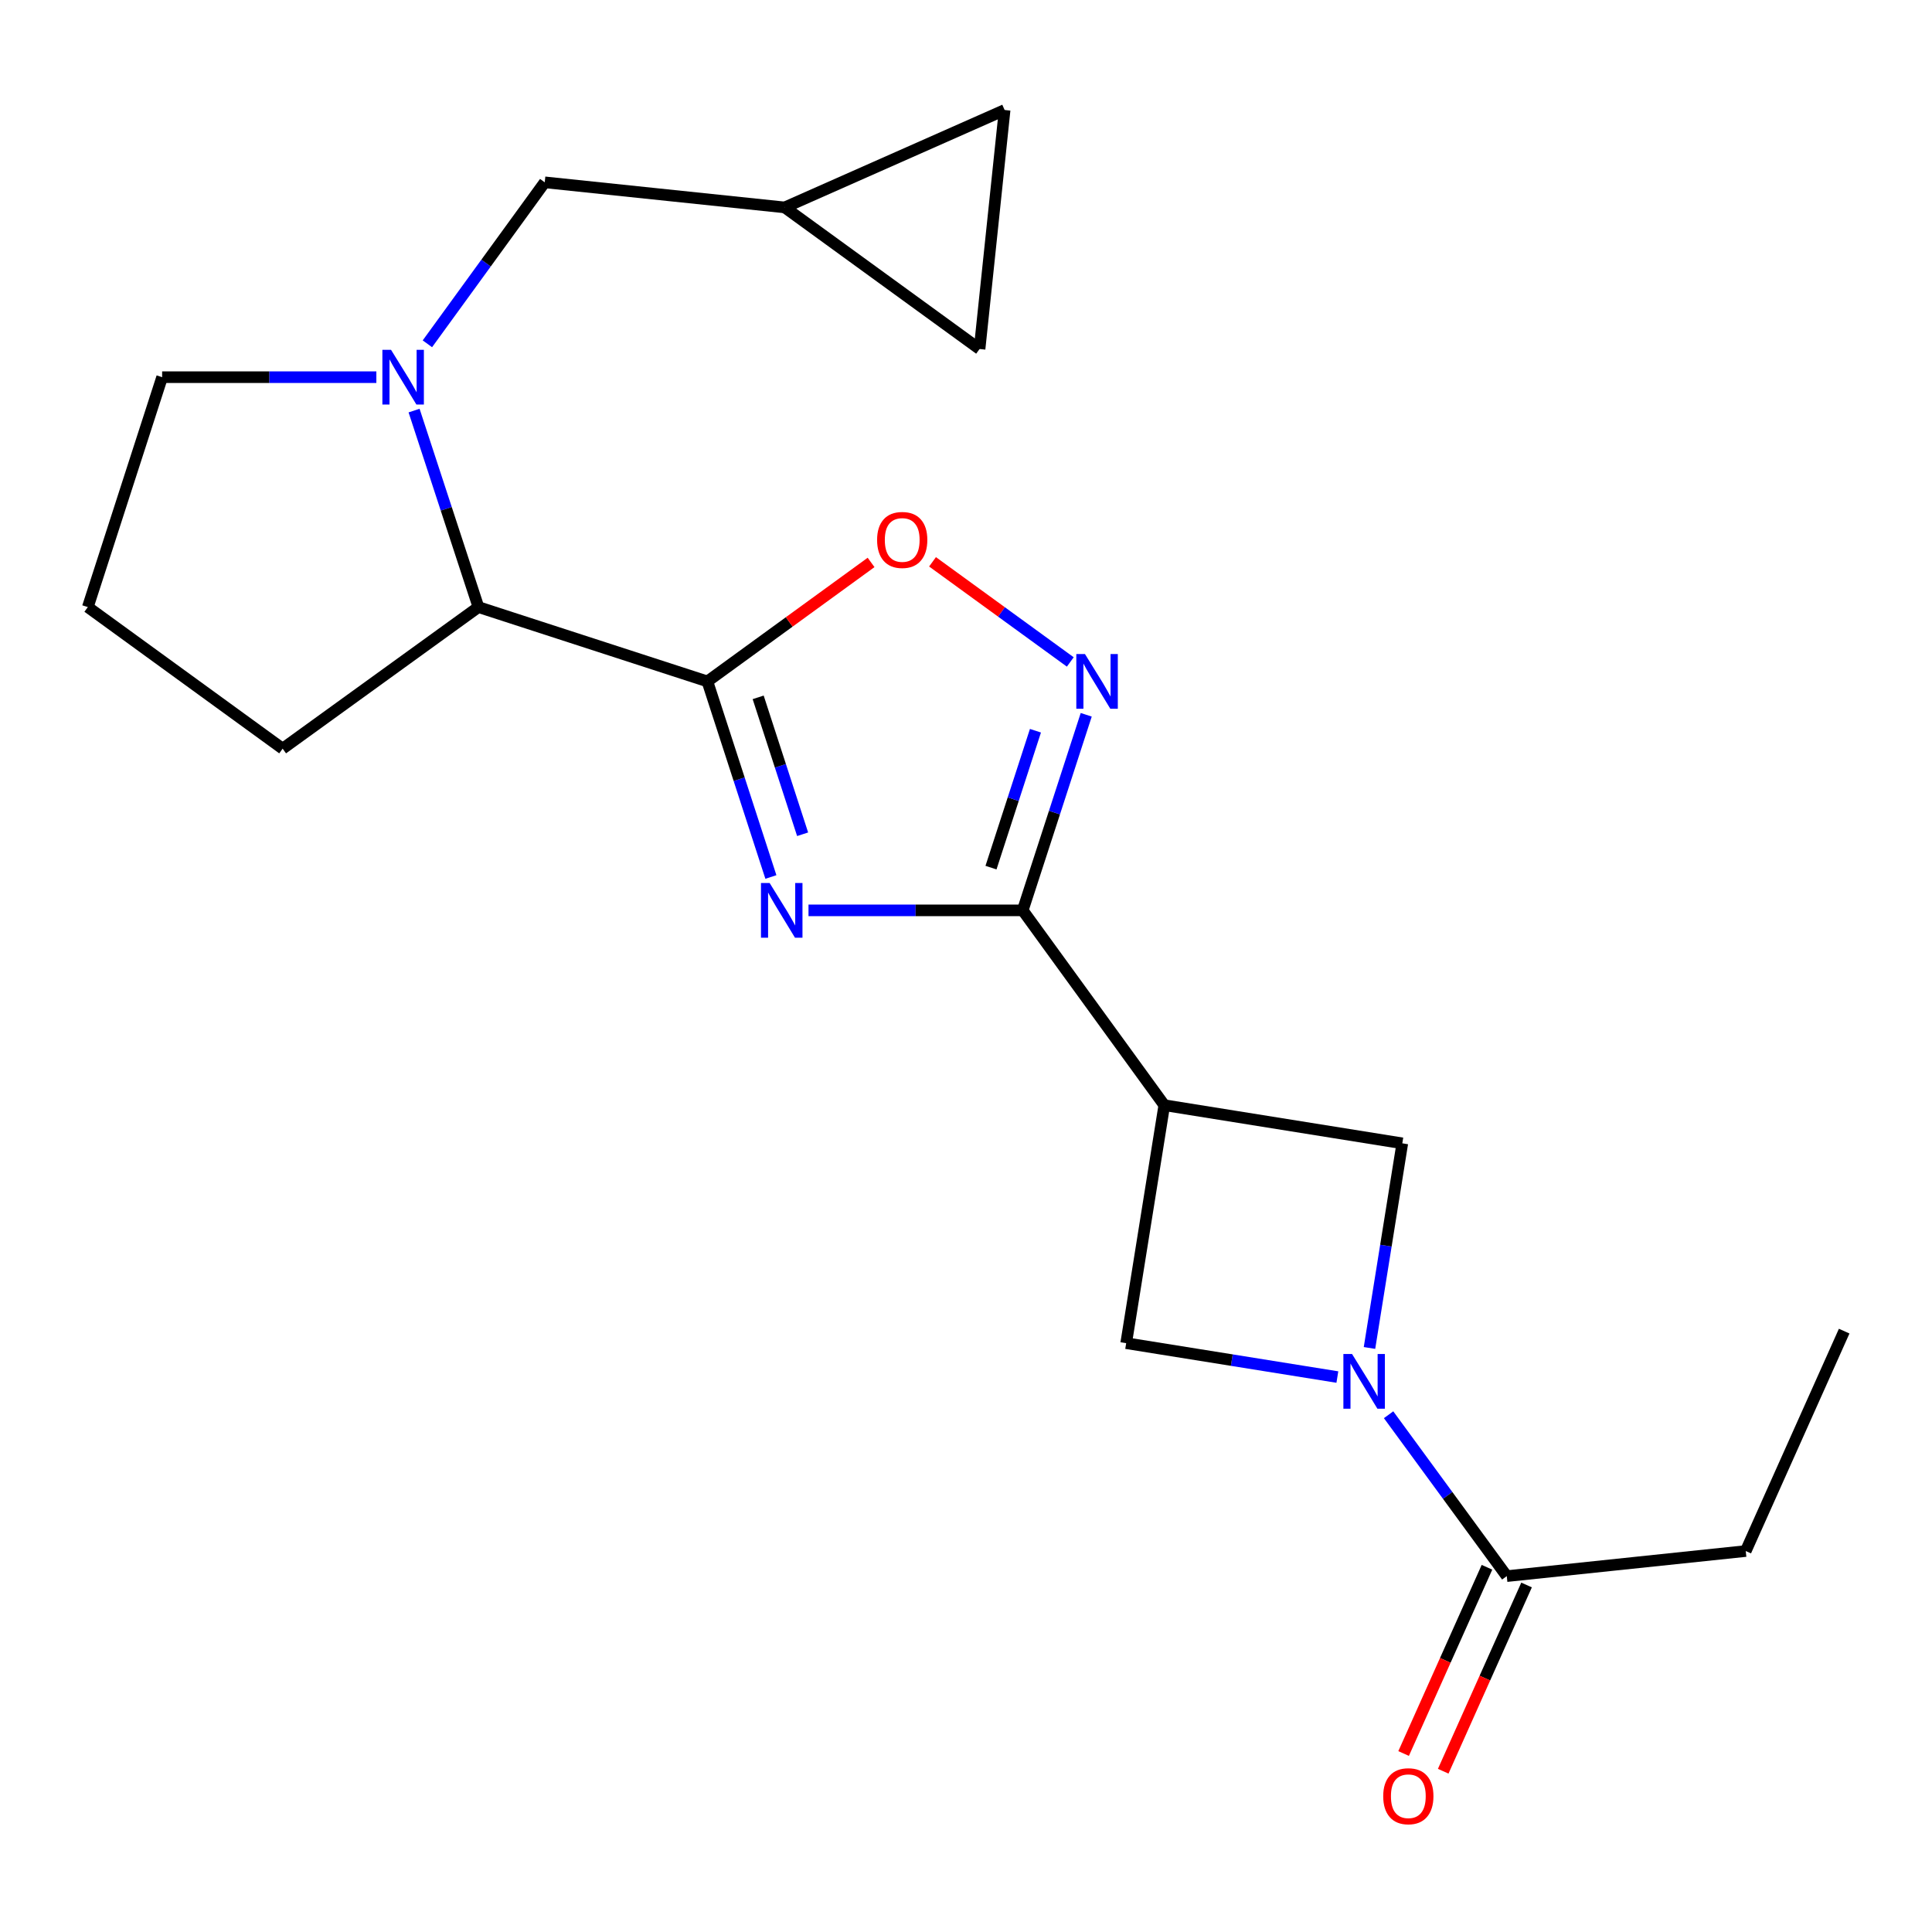 <?xml version='1.0' encoding='iso-8859-1'?>
<svg version='1.1' baseProfile='full'
              xmlns='http://www.w3.org/2000/svg'
                      xmlns:rdkit='http://www.rdkit.org/xml'
                      xmlns:xlink='http://www.w3.org/1999/xlink'
                  xml:space='preserve'
width='1000px' height='1000px' viewBox='0 0 1000 1000'>
<!-- END OF HEADER -->
<rect style='opacity:1.0;fill:#FFFFFF;stroke:none' width='1000' height='1000' x='0' y='0'> </rect>
<path class='bond-0' d='M 399.011,453.927 L 382.577,403.312' style='fill:none;fill-rule:evenodd;stroke:#0000FF;stroke-width:6px;stroke-linecap:butt;stroke-linejoin:miter;stroke-opacity:1' />
<path class='bond-0' d='M 382.577,403.312 L 366.142,352.698' style='fill:none;fill-rule:evenodd;stroke:#000000;stroke-width:6px;stroke-linecap:butt;stroke-linejoin:miter;stroke-opacity:1' />
<path class='bond-0' d='M 415.435,431.809 L 403.93,396.379' style='fill:none;fill-rule:evenodd;stroke:#0000FF;stroke-width:6px;stroke-linecap:butt;stroke-linejoin:miter;stroke-opacity:1' />
<path class='bond-0' d='M 403.93,396.379 L 392.426,360.949' style='fill:none;fill-rule:evenodd;stroke:#000000;stroke-width:6px;stroke-linecap:butt;stroke-linejoin:miter;stroke-opacity:1' />
<path class='bond-1' d='M 418.479,471.202 L 473.92,471.202' style='fill:none;fill-rule:evenodd;stroke:#0000FF;stroke-width:6px;stroke-linecap:butt;stroke-linejoin:miter;stroke-opacity:1' />
<path class='bond-1' d='M 473.92,471.202 L 529.361,471.202' style='fill:none;fill-rule:evenodd;stroke:#000000;stroke-width:6px;stroke-linecap:butt;stroke-linejoin:miter;stroke-opacity:1' />
<path class='bond-6' d='M 366.142,352.698 L 408.505,321.904' style='fill:none;fill-rule:evenodd;stroke:#000000;stroke-width:6px;stroke-linecap:butt;stroke-linejoin:miter;stroke-opacity:1' />
<path class='bond-6' d='M 408.505,321.904 L 450.868,291.111' style='fill:none;fill-rule:evenodd;stroke:#FF0000;stroke-width:6px;stroke-linecap:butt;stroke-linejoin:miter;stroke-opacity:1' />
<path class='bond-7' d='M 366.142,352.698 L 247.638,314.232' style='fill:none;fill-rule:evenodd;stroke:#000000;stroke-width:6px;stroke-linecap:butt;stroke-linejoin:miter;stroke-opacity:1' />
<path class='bond-3' d='M 529.361,471.202 L 545.796,420.587' style='fill:none;fill-rule:evenodd;stroke:#000000;stroke-width:6px;stroke-linecap:butt;stroke-linejoin:miter;stroke-opacity:1' />
<path class='bond-3' d='M 545.796,420.587 L 562.23,369.973' style='fill:none;fill-rule:evenodd;stroke:#0000FF;stroke-width:6px;stroke-linecap:butt;stroke-linejoin:miter;stroke-opacity:1' />
<path class='bond-3' d='M 512.938,449.084 L 524.442,413.654' style='fill:none;fill-rule:evenodd;stroke:#000000;stroke-width:6px;stroke-linecap:butt;stroke-linejoin:miter;stroke-opacity:1' />
<path class='bond-3' d='M 524.442,413.654 L 535.946,378.223' style='fill:none;fill-rule:evenodd;stroke:#0000FF;stroke-width:6px;stroke-linecap:butt;stroke-linejoin:miter;stroke-opacity:1' />
<path class='bond-4' d='M 529.361,471.202 L 602.638,572.044' style='fill:none;fill-rule:evenodd;stroke:#000000;stroke-width:6px;stroke-linecap:butt;stroke-linejoin:miter;stroke-opacity:1' />
<path class='bond-2' d='M 692.217,712.759 L 637.562,703.992' style='fill:none;fill-rule:evenodd;stroke:#0000FF;stroke-width:6px;stroke-linecap:butt;stroke-linejoin:miter;stroke-opacity:1' />
<path class='bond-2' d='M 637.562,703.992 L 582.907,695.225' style='fill:none;fill-rule:evenodd;stroke:#000000;stroke-width:6px;stroke-linecap:butt;stroke-linejoin:miter;stroke-opacity:1' />
<path class='bond-10' d='M 718.732,732.266 L 749.317,774.033' style='fill:none;fill-rule:evenodd;stroke:#0000FF;stroke-width:6px;stroke-linecap:butt;stroke-linejoin:miter;stroke-opacity:1' />
<path class='bond-10' d='M 749.317,774.033 L 779.902,815.8' style='fill:none;fill-rule:evenodd;stroke:#000000;stroke-width:6px;stroke-linecap:butt;stroke-linejoin:miter;stroke-opacity:1' />
<path class='bond-22' d='M 708.846,697.703 L 717.339,644.746' style='fill:none;fill-rule:evenodd;stroke:#0000FF;stroke-width:6px;stroke-linecap:butt;stroke-linejoin:miter;stroke-opacity:1' />
<path class='bond-22' d='M 717.339,644.746 L 725.832,591.788' style='fill:none;fill-rule:evenodd;stroke:#000000;stroke-width:6px;stroke-linecap:butt;stroke-linejoin:miter;stroke-opacity:1' />
<path class='bond-21' d='M 553.982,342.626 L 518.328,316.712' style='fill:none;fill-rule:evenodd;stroke:#0000FF;stroke-width:6px;stroke-linecap:butt;stroke-linejoin:miter;stroke-opacity:1' />
<path class='bond-21' d='M 518.328,316.712 L 482.673,290.798' style='fill:none;fill-rule:evenodd;stroke:#FF0000;stroke-width:6px;stroke-linecap:butt;stroke-linejoin:miter;stroke-opacity:1' />
<path class='bond-8' d='M 602.638,572.044 L 725.832,591.788' style='fill:none;fill-rule:evenodd;stroke:#000000;stroke-width:6px;stroke-linecap:butt;stroke-linejoin:miter;stroke-opacity:1' />
<path class='bond-9' d='M 602.638,572.044 L 582.907,695.225' style='fill:none;fill-rule:evenodd;stroke:#000000;stroke-width:6px;stroke-linecap:butt;stroke-linejoin:miter;stroke-opacity:1' />
<path class='bond-5' d='M 214.324,212.52 L 230.981,263.376' style='fill:none;fill-rule:evenodd;stroke:#0000FF;stroke-width:6px;stroke-linecap:butt;stroke-linejoin:miter;stroke-opacity:1' />
<path class='bond-5' d='M 230.981,263.376 L 247.638,314.232' style='fill:none;fill-rule:evenodd;stroke:#000000;stroke-width:6px;stroke-linecap:butt;stroke-linejoin:miter;stroke-opacity:1' />
<path class='bond-11' d='M 221.216,177.952 L 251.583,136.163' style='fill:none;fill-rule:evenodd;stroke:#0000FF;stroke-width:6px;stroke-linecap:butt;stroke-linejoin:miter;stroke-opacity:1' />
<path class='bond-11' d='M 251.583,136.163 L 281.951,94.374' style='fill:none;fill-rule:evenodd;stroke:#000000;stroke-width:6px;stroke-linecap:butt;stroke-linejoin:miter;stroke-opacity:1' />
<path class='bond-16' d='M 194.802,195.229 L 139.361,195.229' style='fill:none;fill-rule:evenodd;stroke:#0000FF;stroke-width:6px;stroke-linecap:butt;stroke-linejoin:miter;stroke-opacity:1' />
<path class='bond-16' d='M 139.361,195.229 L 83.921,195.229' style='fill:none;fill-rule:evenodd;stroke:#000000;stroke-width:6px;stroke-linecap:butt;stroke-linejoin:miter;stroke-opacity:1' />
<path class='bond-18' d='M 247.638,314.232 L 146.297,387.509' style='fill:none;fill-rule:evenodd;stroke:#000000;stroke-width:6px;stroke-linecap:butt;stroke-linejoin:miter;stroke-opacity:1' />
<path class='bond-15' d='M 769.656,811.214 L 748.082,859.414' style='fill:none;fill-rule:evenodd;stroke:#000000;stroke-width:6px;stroke-linecap:butt;stroke-linejoin:miter;stroke-opacity:1' />
<path class='bond-15' d='M 748.082,859.414 L 726.509,907.615' style='fill:none;fill-rule:evenodd;stroke:#FF0000;stroke-width:6px;stroke-linecap:butt;stroke-linejoin:miter;stroke-opacity:1' />
<path class='bond-15' d='M 790.148,820.385 L 768.574,868.586' style='fill:none;fill-rule:evenodd;stroke:#000000;stroke-width:6px;stroke-linecap:butt;stroke-linejoin:miter;stroke-opacity:1' />
<path class='bond-15' d='M 768.574,868.586 L 747.001,916.786' style='fill:none;fill-rule:evenodd;stroke:#FF0000;stroke-width:6px;stroke-linecap:butt;stroke-linejoin:miter;stroke-opacity:1' />
<path class='bond-17' d='M 779.902,815.8 L 903.594,802.815' style='fill:none;fill-rule:evenodd;stroke:#000000;stroke-width:6px;stroke-linecap:butt;stroke-linejoin:miter;stroke-opacity:1' />
<path class='bond-12' d='M 281.951,94.374 L 406.167,107.358' style='fill:none;fill-rule:evenodd;stroke:#000000;stroke-width:6px;stroke-linecap:butt;stroke-linejoin:miter;stroke-opacity:1' />
<path class='bond-13' d='M 406.167,107.358 L 507.022,180.648' style='fill:none;fill-rule:evenodd;stroke:#000000;stroke-width:6px;stroke-linecap:butt;stroke-linejoin:miter;stroke-opacity:1' />
<path class='bond-14' d='M 406.167,107.358 L 519.994,56.943' style='fill:none;fill-rule:evenodd;stroke:#000000;stroke-width:6px;stroke-linecap:butt;stroke-linejoin:miter;stroke-opacity:1' />
<path class='bond-24' d='M 507.022,180.648 L 519.994,56.943' style='fill:none;fill-rule:evenodd;stroke:#000000;stroke-width:6px;stroke-linecap:butt;stroke-linejoin:miter;stroke-opacity:1' />
<path class='bond-23' d='M 83.921,195.229 L 45.455,314.232' style='fill:none;fill-rule:evenodd;stroke:#000000;stroke-width:6px;stroke-linecap:butt;stroke-linejoin:miter;stroke-opacity:1' />
<path class='bond-20' d='M 903.594,802.815 L 954.545,688.989' style='fill:none;fill-rule:evenodd;stroke:#000000;stroke-width:6px;stroke-linecap:butt;stroke-linejoin:miter;stroke-opacity:1' />
<path class='bond-19' d='M 146.297,387.509 L 45.455,314.232' style='fill:none;fill-rule:evenodd;stroke:#000000;stroke-width:6px;stroke-linecap:butt;stroke-linejoin:miter;stroke-opacity:1' />
<path  class='atom-0' d='M 398.361 457.042
L 407.641 472.042
Q 408.561 473.522, 410.041 476.202
Q 411.521 478.882, 411.601 479.042
L 411.601 457.042
L 415.361 457.042
L 415.361 485.362
L 411.481 485.362
L 401.521 468.962
Q 400.361 467.042, 399.121 464.842
Q 397.921 462.642, 397.561 461.962
L 397.561 485.362
L 393.881 485.362
L 393.881 457.042
L 398.361 457.042
' fill='#0000FF'/>
<path  class='atom-3' d='M 699.815 700.822
L 709.095 715.822
Q 710.015 717.302, 711.495 719.982
Q 712.975 722.662, 713.055 722.822
L 713.055 700.822
L 716.815 700.822
L 716.815 729.142
L 712.935 729.142
L 702.975 712.742
Q 701.815 710.822, 700.575 708.622
Q 699.375 706.422, 699.015 705.742
L 699.015 729.142
L 695.335 729.142
L 695.335 700.822
L 699.815 700.822
' fill='#0000FF'/>
<path  class='atom-4' d='M 561.579 338.538
L 570.859 353.538
Q 571.779 355.018, 573.259 357.698
Q 574.739 360.378, 574.819 360.538
L 574.819 338.538
L 578.579 338.538
L 578.579 366.858
L 574.699 366.858
L 564.739 350.458
Q 563.579 348.538, 562.339 346.338
Q 561.139 344.138, 560.779 343.458
L 560.779 366.858
L 557.099 366.858
L 557.099 338.538
L 561.579 338.538
' fill='#0000FF'/>
<path  class='atom-6' d='M 202.401 181.069
L 211.681 196.069
Q 212.601 197.549, 214.081 200.229
Q 215.561 202.909, 215.641 203.069
L 215.641 181.069
L 219.401 181.069
L 219.401 209.389
L 215.521 209.389
L 205.561 192.989
Q 204.401 191.069, 203.161 188.869
Q 201.961 186.669, 201.601 185.989
L 201.601 209.389
L 197.921 209.389
L 197.921 181.069
L 202.401 181.069
' fill='#0000FF'/>
<path  class='atom-7' d='M 453.985 279.475
Q 453.985 272.675, 457.345 268.875
Q 460.705 265.075, 466.985 265.075
Q 473.265 265.075, 476.625 268.875
Q 479.985 272.675, 479.985 279.475
Q 479.985 286.355, 476.585 290.275
Q 473.185 294.155, 466.985 294.155
Q 460.745 294.155, 457.345 290.275
Q 453.985 286.395, 453.985 279.475
M 466.985 290.955
Q 471.305 290.955, 473.625 288.075
Q 475.985 285.155, 475.985 279.475
Q 475.985 273.915, 473.625 271.115
Q 471.305 268.275, 466.985 268.275
Q 462.665 268.275, 460.305 271.075
Q 457.985 273.875, 457.985 279.475
Q 457.985 285.195, 460.305 288.075
Q 462.665 290.955, 466.985 290.955
' fill='#FF0000'/>
<path  class='atom-16' d='M 715.95 929.719
Q 715.95 922.919, 719.31 919.119
Q 722.67 915.319, 728.95 915.319
Q 735.23 915.319, 738.59 919.119
Q 741.95 922.919, 741.95 929.719
Q 741.95 936.599, 738.55 940.519
Q 735.15 944.399, 728.95 944.399
Q 722.71 944.399, 719.31 940.519
Q 715.95 936.639, 715.95 929.719
M 728.95 941.199
Q 733.27 941.199, 735.59 938.319
Q 737.95 935.399, 737.95 929.719
Q 737.95 924.159, 735.59 921.359
Q 733.27 918.519, 728.95 918.519
Q 724.63 918.519, 722.27 921.319
Q 719.95 924.119, 719.95 929.719
Q 719.95 935.439, 722.27 938.319
Q 724.63 941.199, 728.95 941.199
' fill='#FF0000'/>
</svg>
